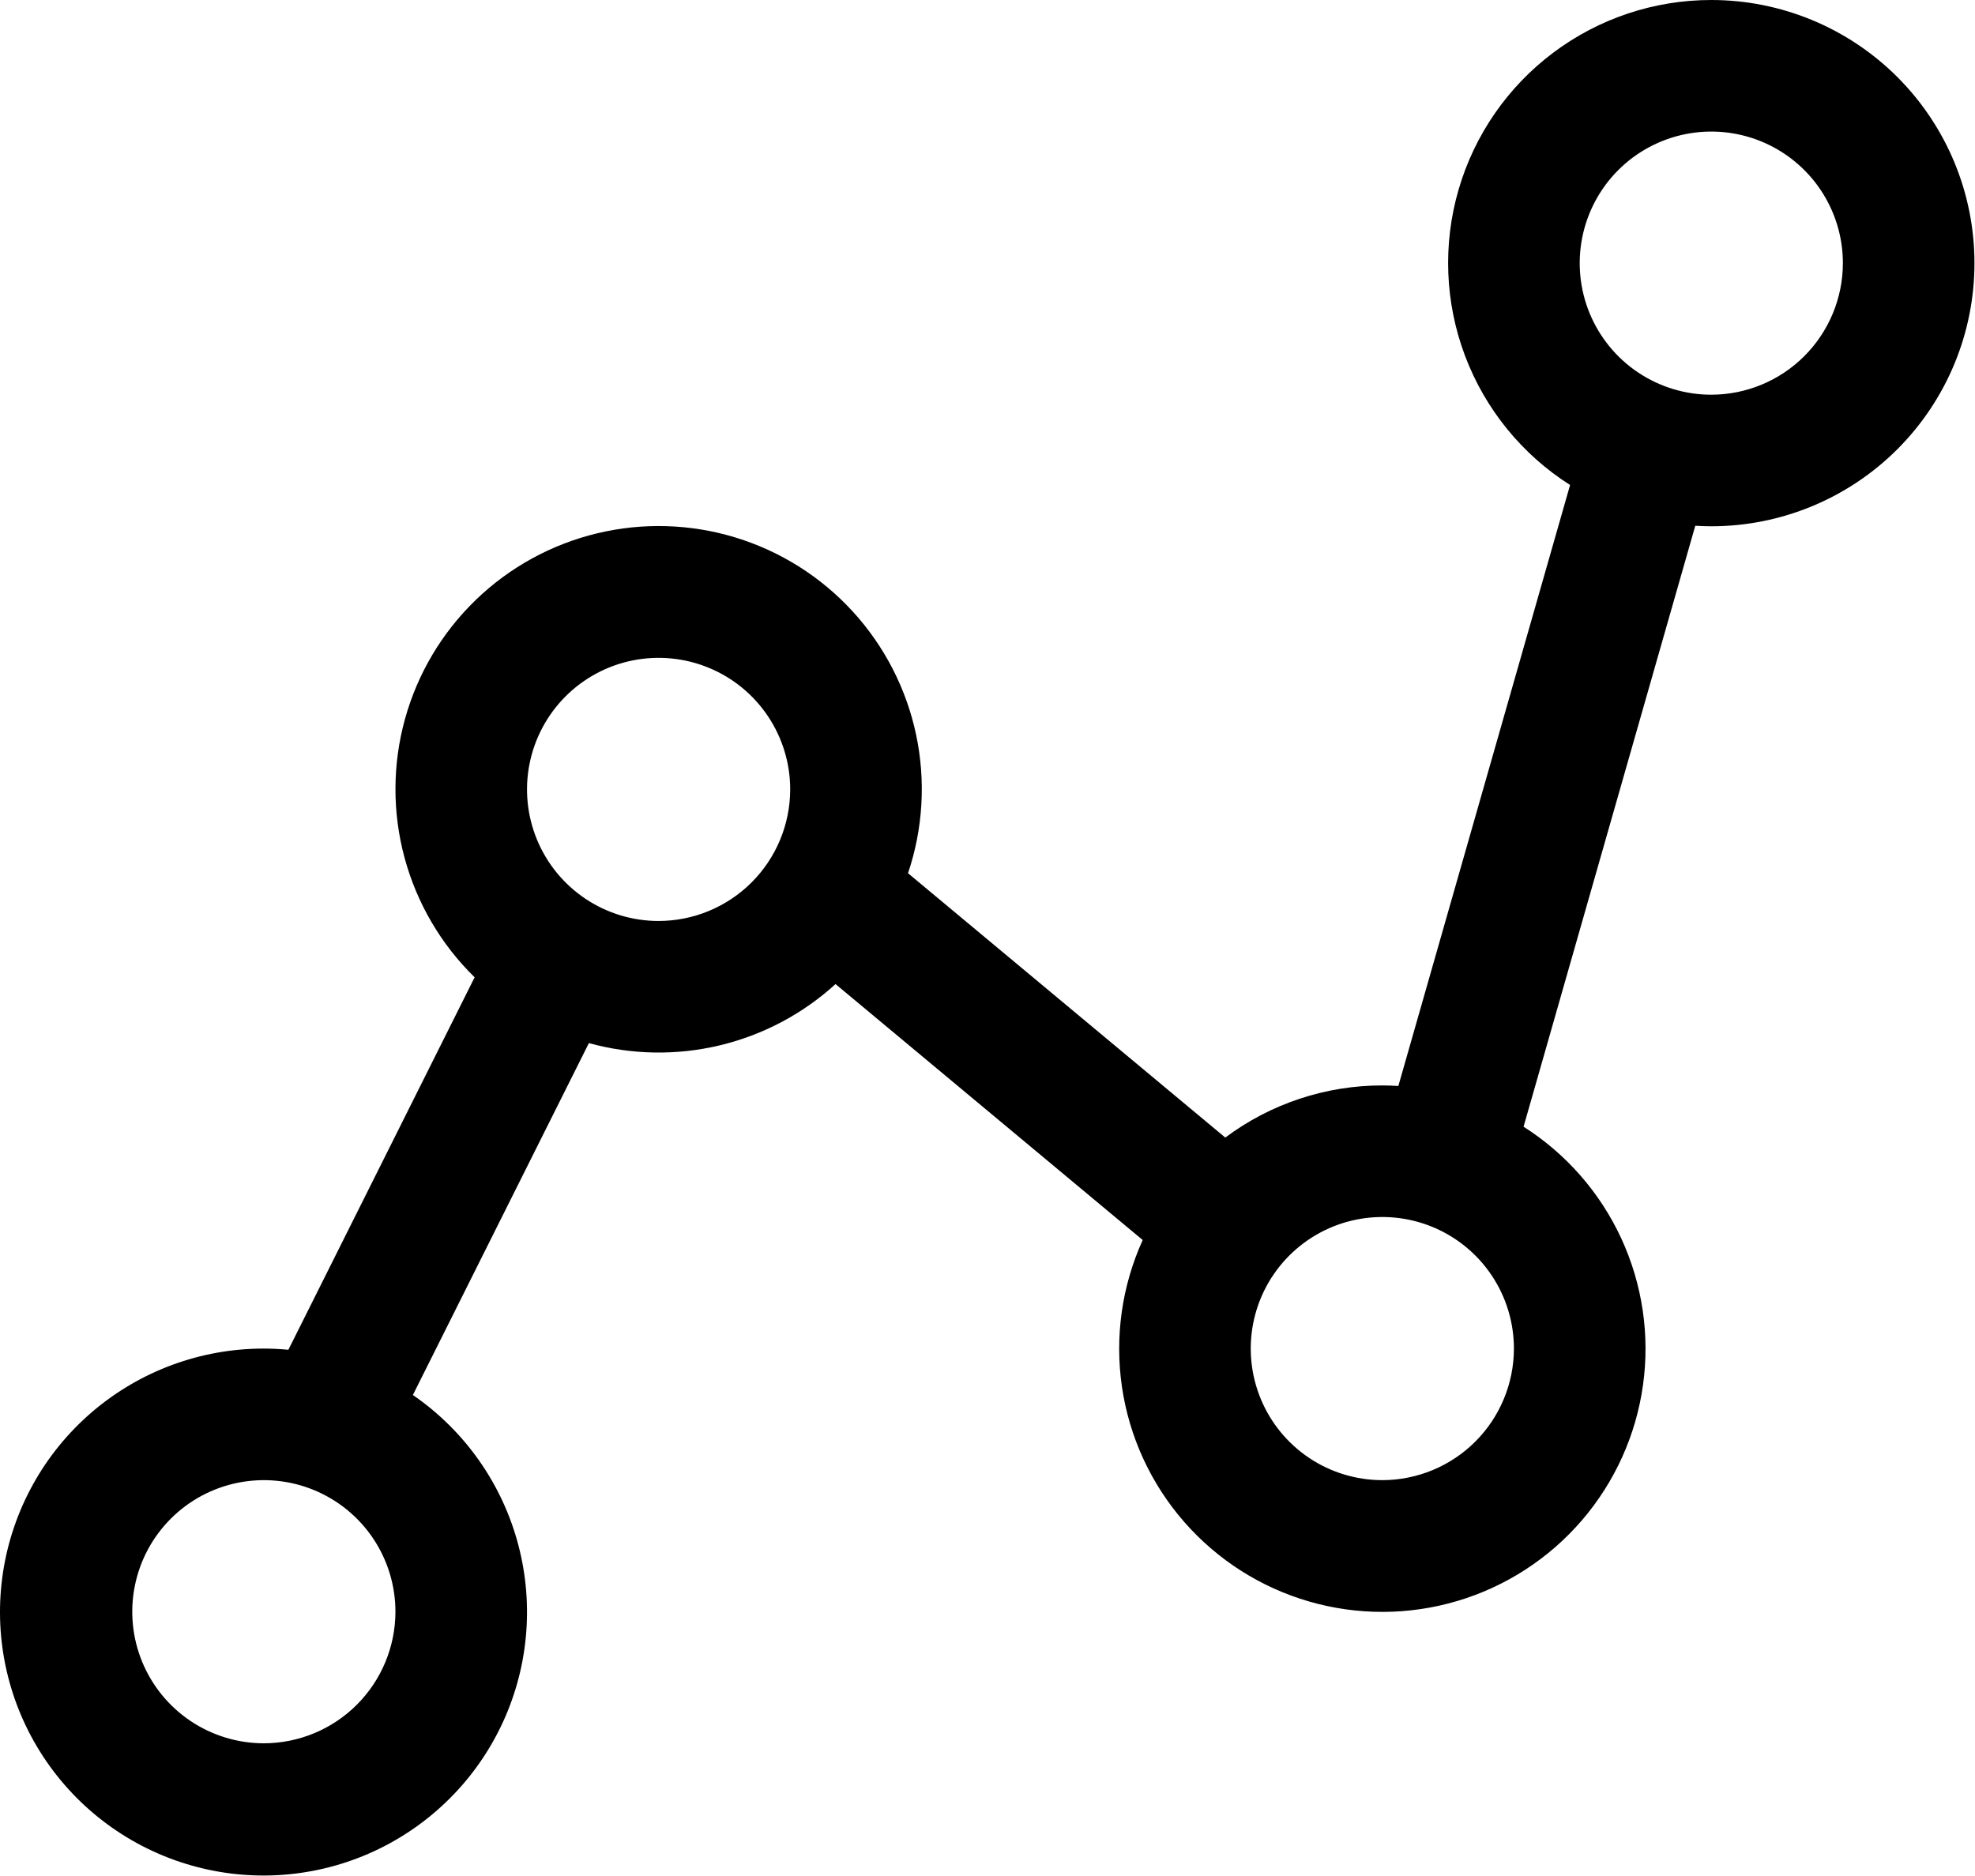 <svg width="1964" height="1866" viewBox="0 0 1964 1866" fill="none" xmlns="http://www.w3.org/2000/svg">
<path d="M1701.77 2.41391e-05C1645.12 -0.024 1590 18.337 1544.69 52.324C1499.38 86.31 1466.32 134.086 1450.49 188.471C1434.65 242.855 1436.9 300.91 1456.89 353.909C1476.87 406.907 1513.52 451.986 1561.33 482.371L1390.56 1080.07C1385.29 1079.75 1379.99 1079.54 1374.63 1079.54C1318.34 1079.48 1263.54 1097.67 1218.46 1131.38L902.959 868.47C917.896 824.154 920.684 776.645 911.035 730.886C901.386 685.127 879.652 642.789 848.093 608.277C816.535 573.765 776.305 548.34 731.589 534.647C686.873 520.954 639.305 519.493 593.833 530.416C548.361 541.339 506.647 564.247 473.03 596.756C439.412 629.266 415.12 670.19 402.681 715.271C390.242 760.352 390.109 807.942 402.297 853.091C414.486 898.241 438.55 939.299 471.985 971.996L286.779 1342.43C278.735 1341.68 270.61 1341.25 262.379 1341.25C199.682 1341.17 139.035 1363.57 91.445 1404.39C43.855 1445.2 12.478 1501.73 3.007 1563.71C-6.463 1625.69 6.602 1689 39.83 1742.17C73.059 1795.34 124.249 1834.83 184.108 1853.47C243.968 1872.12 308.529 1868.69 366.073 1843.8C423.617 1818.91 470.329 1774.21 497.732 1717.82C525.134 1661.43 531.409 1597.08 515.419 1536.46C499.429 1475.83 462.233 1422.95 410.582 1387.41L585.599 1037.43C628.113 1049.15 672.905 1049.92 715.796 1039.66C758.687 1029.39 798.278 1008.43 830.875 978.722L1136.34 1233.28C1115.59 1278.99 1108.43 1329.7 1115.71 1379.37C1122.99 1429.04 1144.4 1475.56 1177.39 1513.4C1210.37 1551.24 1253.54 1578.79 1301.75 1592.77C1349.97 1606.76 1401.18 1606.58 1449.29 1592.26C1497.4 1577.95 1540.39 1550.1 1573.11 1512.03C1605.83 1473.97 1626.92 1427.29 1633.85 1377.58C1640.79 1327.86 1633.28 1277.2 1612.22 1231.63C1591.16 1186.07 1557.44 1147.52 1515.08 1120.58L1685.84 522.882C1691.11 523.201 1696.41 523.414 1701.77 523.414C1771.18 523.414 1837.74 495.841 1886.82 446.762C1935.9 397.682 1963.47 331.116 1963.47 261.707C1963.47 192.298 1935.9 125.732 1886.82 76.652C1837.74 27.573 1771.18 2.41391e-05 1701.77 2.41391e-05ZM262.379 1733.81C236.498 1733.81 211.199 1726.13 189.68 1711.76C168.162 1697.38 151.39 1676.94 141.486 1653.03C131.582 1629.12 128.99 1602.81 134.039 1577.43C139.088 1552.04 151.551 1528.73 169.851 1510.43C188.151 1492.13 211.467 1479.66 236.85 1474.62C262.233 1469.57 288.544 1472.16 312.454 1482.06C336.364 1491.97 356.801 1508.74 371.179 1530.26C385.558 1551.78 393.232 1577.07 393.232 1602.95C393.193 1637.65 379.394 1670.91 354.863 1695.44C330.332 1719.97 297.071 1733.77 262.379 1733.81ZM654.939 915.974C629.058 915.974 603.759 908.3 582.241 893.921C560.722 879.543 543.95 859.106 534.046 835.196C524.142 811.286 521.551 784.975 526.6 759.592C531.649 734.209 544.111 710.893 562.411 692.593C580.712 674.293 604.028 661.831 629.411 656.781C654.794 651.732 681.104 654.324 705.014 664.228C728.925 674.132 749.361 690.904 763.739 712.422C778.118 733.941 785.792 759.24 785.792 785.121C785.753 819.813 771.955 853.074 747.423 877.605C722.892 902.136 689.631 915.935 654.939 915.974ZM1374.63 1472.1C1348.75 1472.1 1323.45 1464.43 1301.93 1450.05C1280.42 1435.67 1263.64 1415.23 1253.74 1391.32C1243.84 1367.41 1241.24 1341.1 1246.29 1315.72C1251.34 1290.34 1263.81 1267.02 1282.11 1248.72C1300.41 1230.42 1323.72 1217.96 1349.1 1212.91C1374.49 1207.86 1400.8 1210.45 1424.71 1220.35C1448.62 1230.26 1469.06 1247.03 1483.43 1268.55C1497.81 1290.07 1505.49 1315.37 1505.49 1341.25C1505.45 1375.94 1491.65 1409.2 1467.12 1433.73C1442.59 1458.26 1409.33 1472.06 1374.63 1472.1ZM1701.77 392.56C1675.89 392.56 1650.59 384.886 1629.07 370.508C1607.55 356.129 1590.78 335.693 1580.87 311.782C1570.97 287.872 1568.38 261.562 1573.43 236.179C1578.48 210.796 1590.94 187.48 1609.24 169.18C1627.54 150.879 1650.86 138.417 1676.24 133.368C1701.62 128.319 1727.93 130.91 1751.84 140.814C1775.75 150.718 1796.19 167.49 1810.57 189.009C1824.95 210.527 1832.62 235.827 1832.62 261.707C1832.58 296.399 1818.78 329.66 1794.25 354.191C1769.72 378.723 1736.46 392.521 1701.77 392.56Z" fill="black"/>
</svg>
